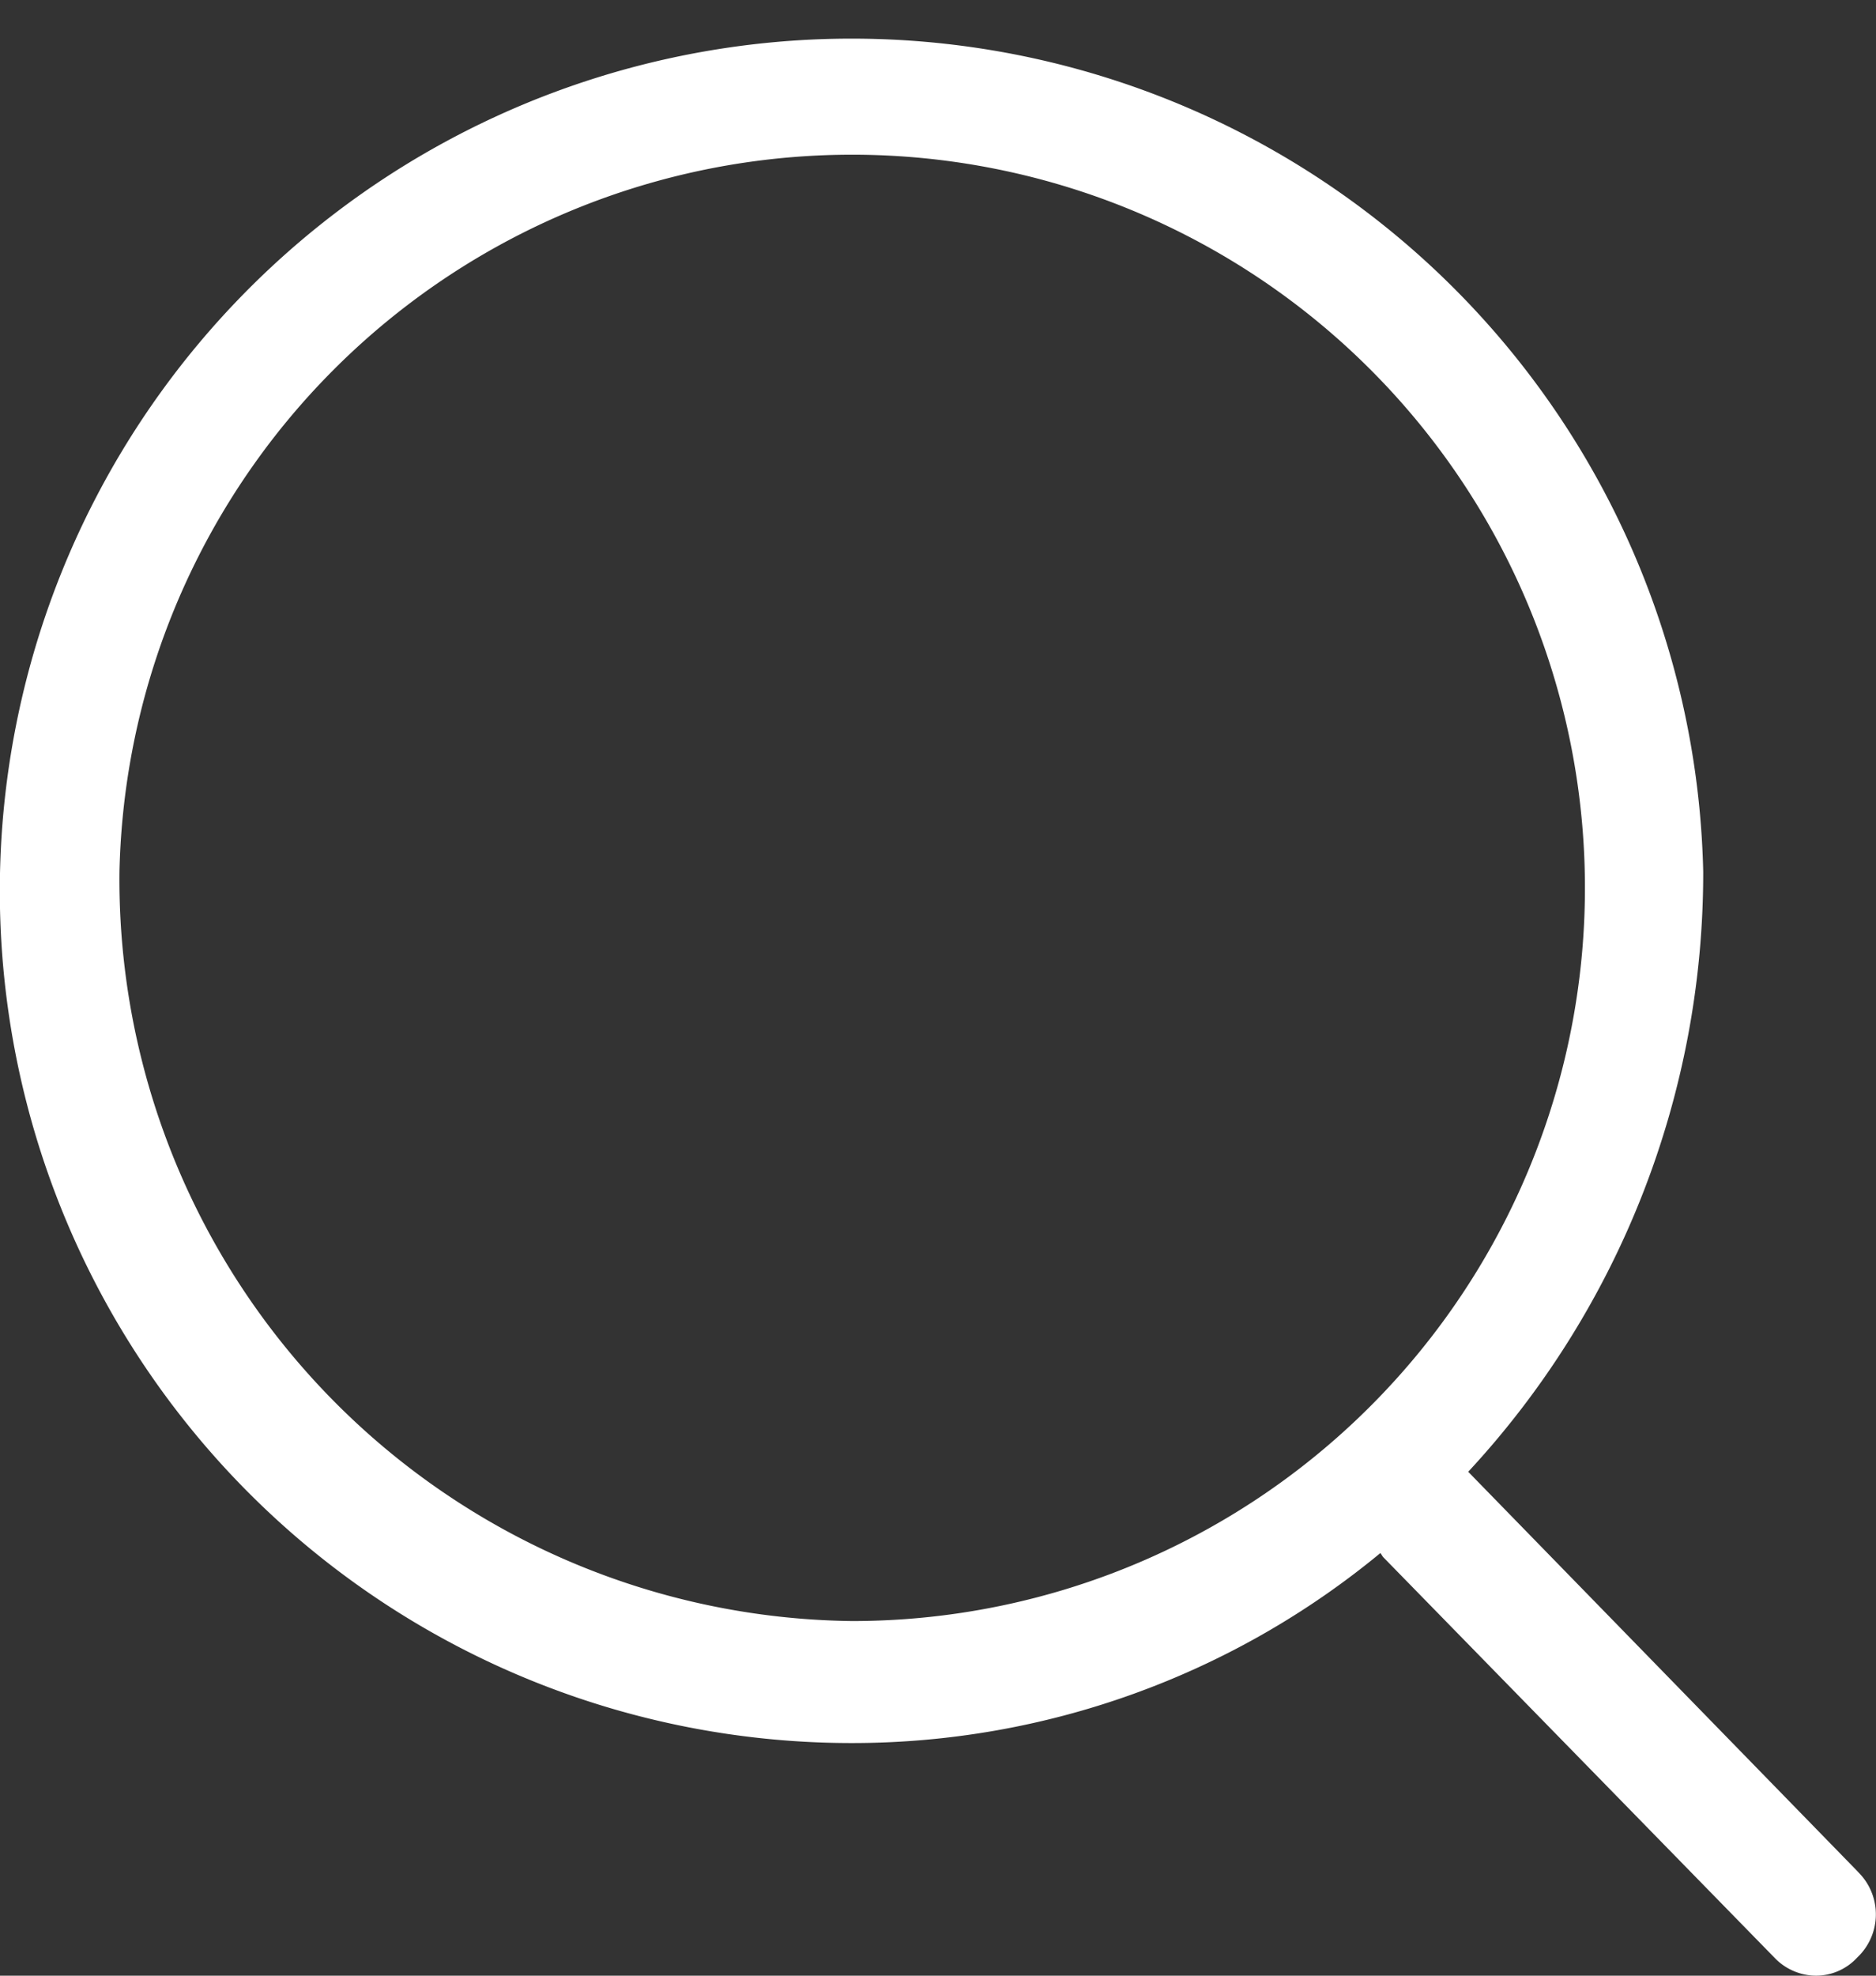 <svg xmlns="http://www.w3.org/2000/svg" width="19" height="20" viewBox="0 0 19 20">
  <rect x="0" y="0" width="19" height="20" fill="#333333" stroke="none"/>
  <defs>
    <style>
      .cls-1 {
        fill: #fff;
        fill-rule: evenodd;
      }
    </style>
  </defs>
  <path id="形状_6" data-name="形状 6" class="cls-1" d="M1548.82,59.951l-3.95-4.052a8.911,8.911,0,0,0,2.38-6.077,8.627,8.627,0,1,0-8.62,8.823,8.4,8.4,0,0,0,5.35-1.923c0.01,0.01.02,0.031,0.03,0.042l3.96,4.052a0.584,0.584,0,0,0,.42.184,0.568,0.568,0,0,0,.42-0.184,0.6,0.6,0,0,0,.01-0.864h0Zm-17.61-10.129a7.422,7.422,0,1,1,7.42,7.588A7.508,7.508,0,0,1,1531.21,49.822Z" transform="translate(-1530 -41)"/>
</svg>
